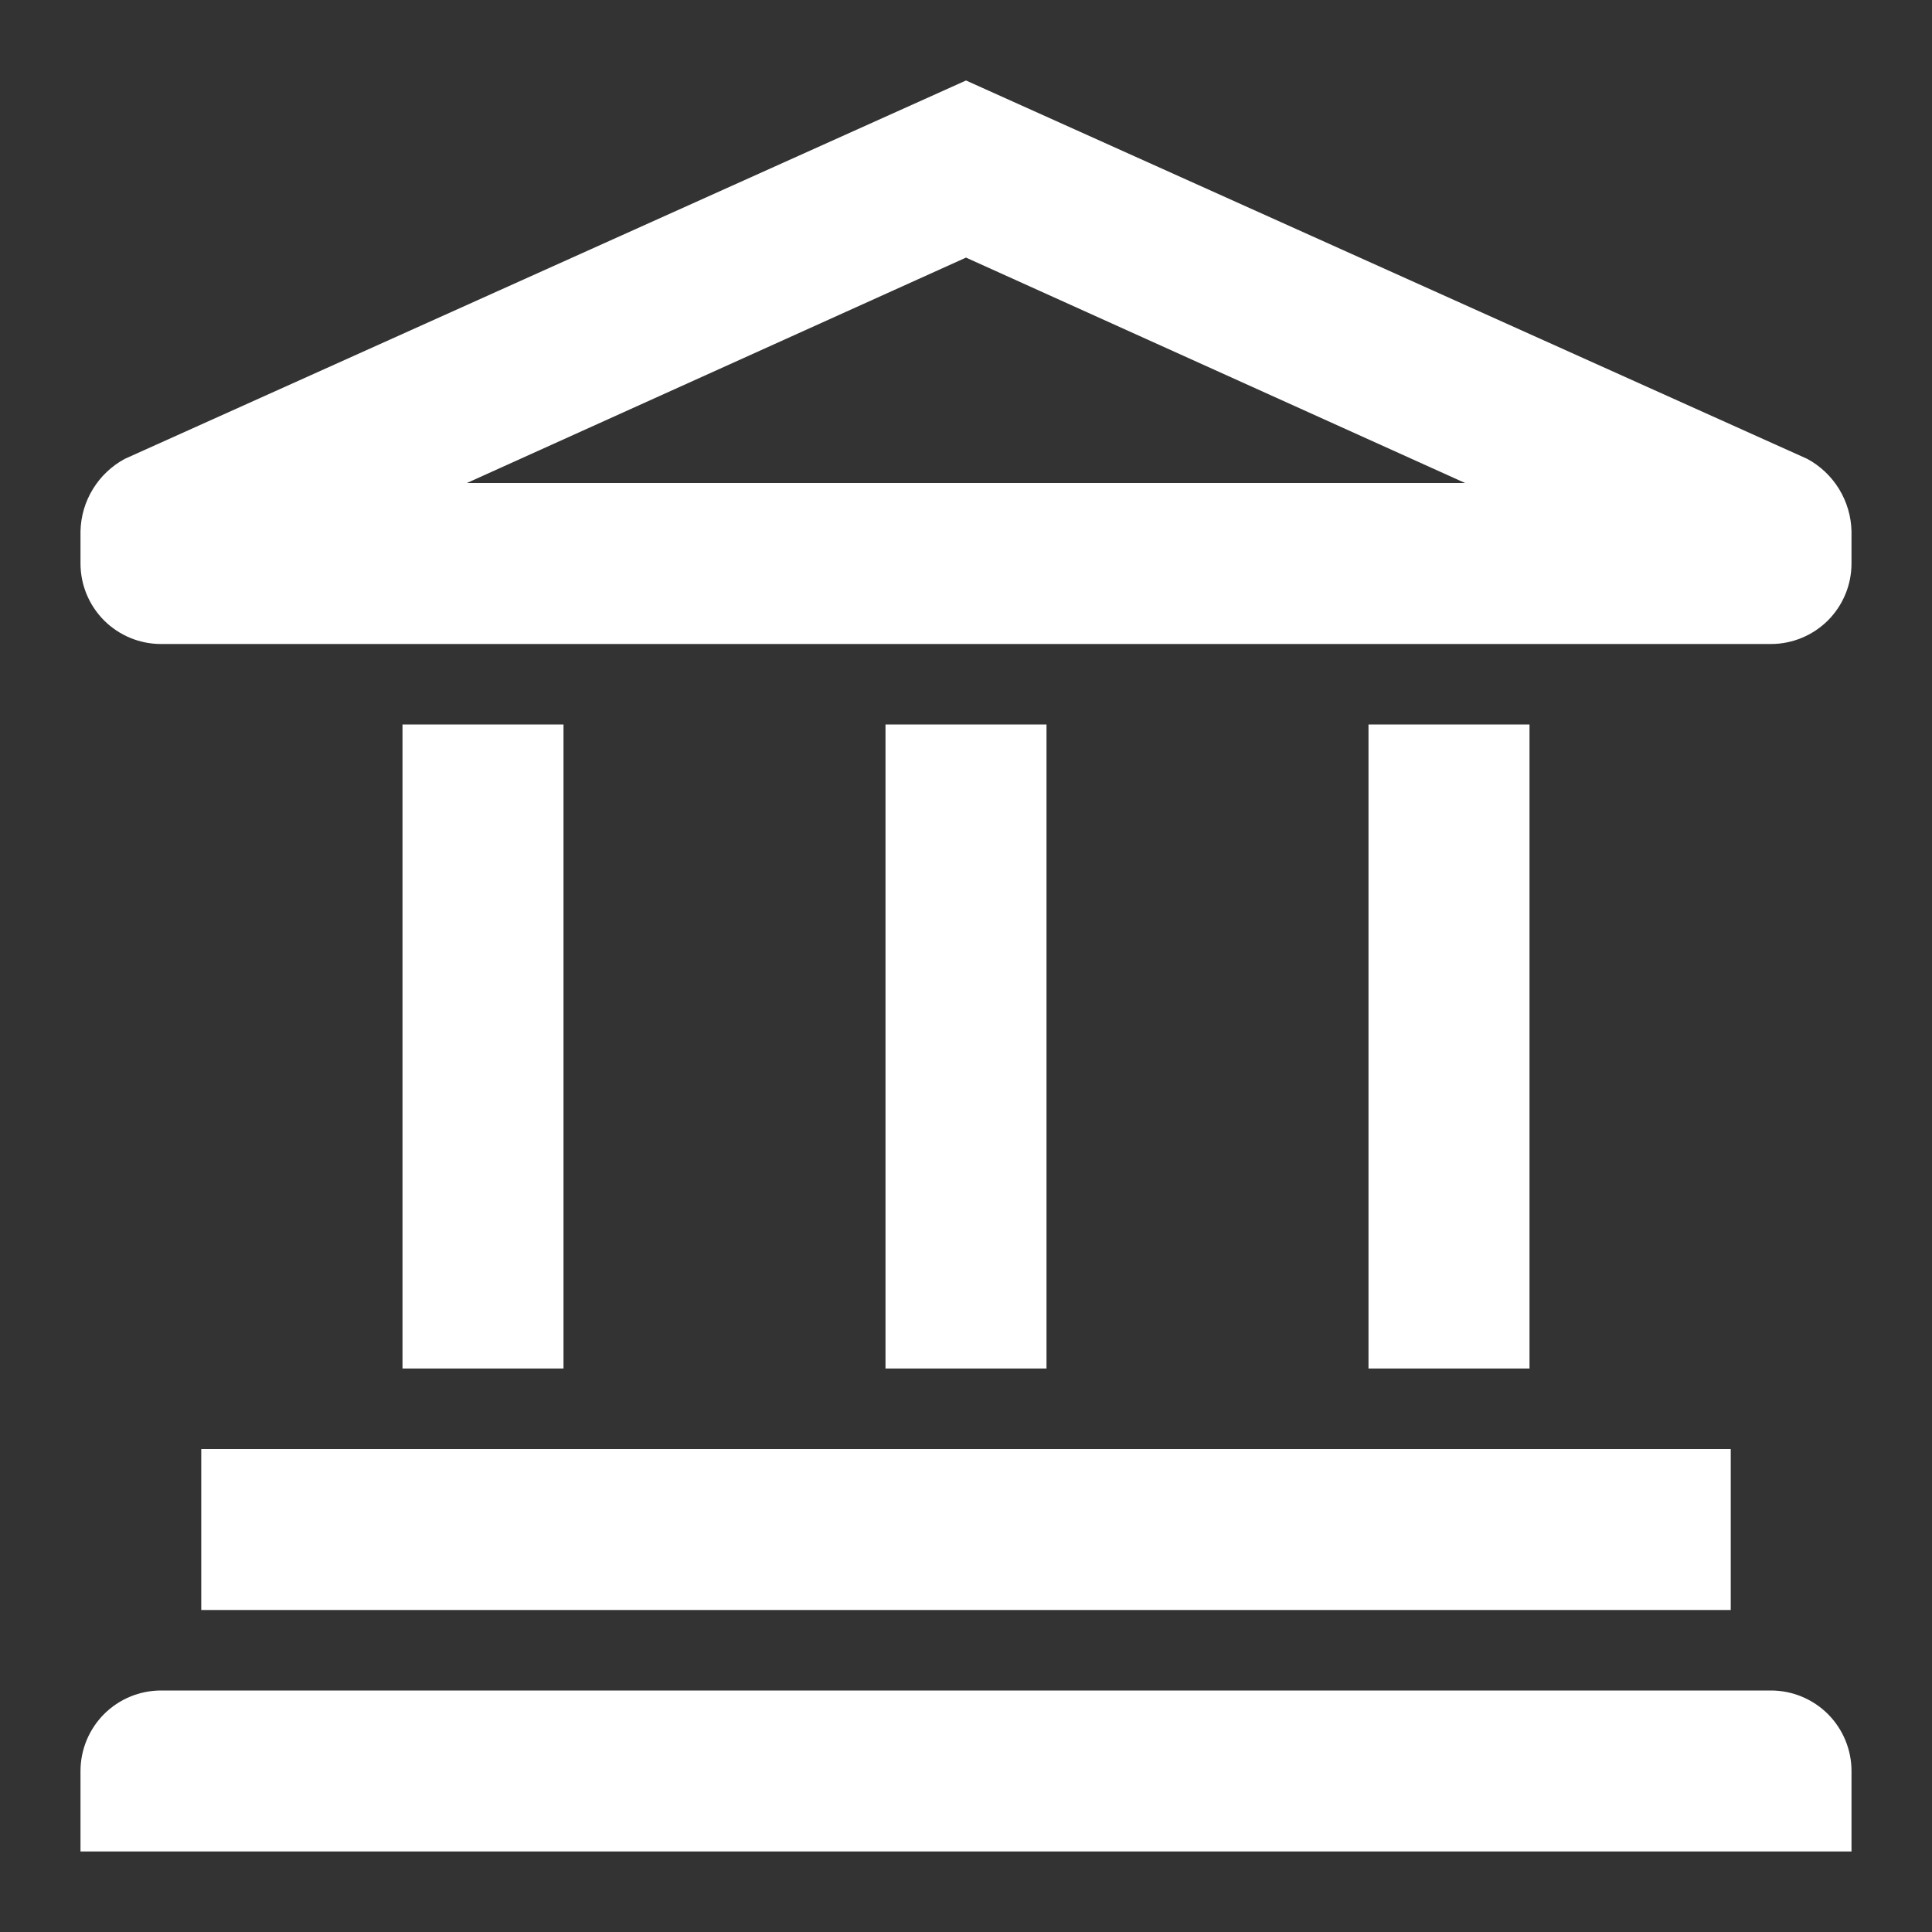 <?xml version="1.0" encoding="UTF-8"?> <svg xmlns="http://www.w3.org/2000/svg" width="30" height="30" viewBox="0 0 30 30" fill="none"><rect x="0" y="0" width="30" height="30" fill="#333333" stroke="none"/><g clip-path="url(#clip0_87_77)"><path d="M26.875 22.5H3.125V25H26.875V22.5Z" fill="white"></path><path d="M27.5 26.25H2.5C2.168 26.25 1.851 26.382 1.616 26.616C1.382 26.851 1.25 27.169 1.25 27.5V28.75H28.75V27.5C28.75 27.169 28.618 26.851 28.384 26.616C28.149 26.382 27.831 26.25 27.5 26.25Z" fill="white"></path><path d="M8.75 11.25H6.25V21.25H8.75V11.25Z" fill="white"></path><path d="M16.25 11.25H13.75V21.25H16.25V11.25Z" fill="white"></path><path d="M23.75 11.25H21.25V21.25H23.75V11.25Z" fill="white"></path><path d="M28.062 7.125L15 1.25L1.938 7.125C1.734 7.235 1.563 7.397 1.442 7.595C1.321 7.792 1.255 8.018 1.25 8.25V8.75C1.25 9.082 1.382 9.399 1.616 9.634C1.851 9.868 2.168 10 2.5 10H27.5C27.831 10 28.149 9.868 28.384 9.634C28.618 9.399 28.75 9.082 28.75 8.75V8.25C28.745 8.018 28.678 7.792 28.558 7.595C28.437 7.397 28.266 7.235 28.062 7.125ZM7.25 7.5L15 4L22.75 7.5H7.25Z" fill="white"></path></g><defs><clipPath id="clip0_87_77"><rect width="30" height="30" fill="white"></rect></clipPath></defs></svg> 